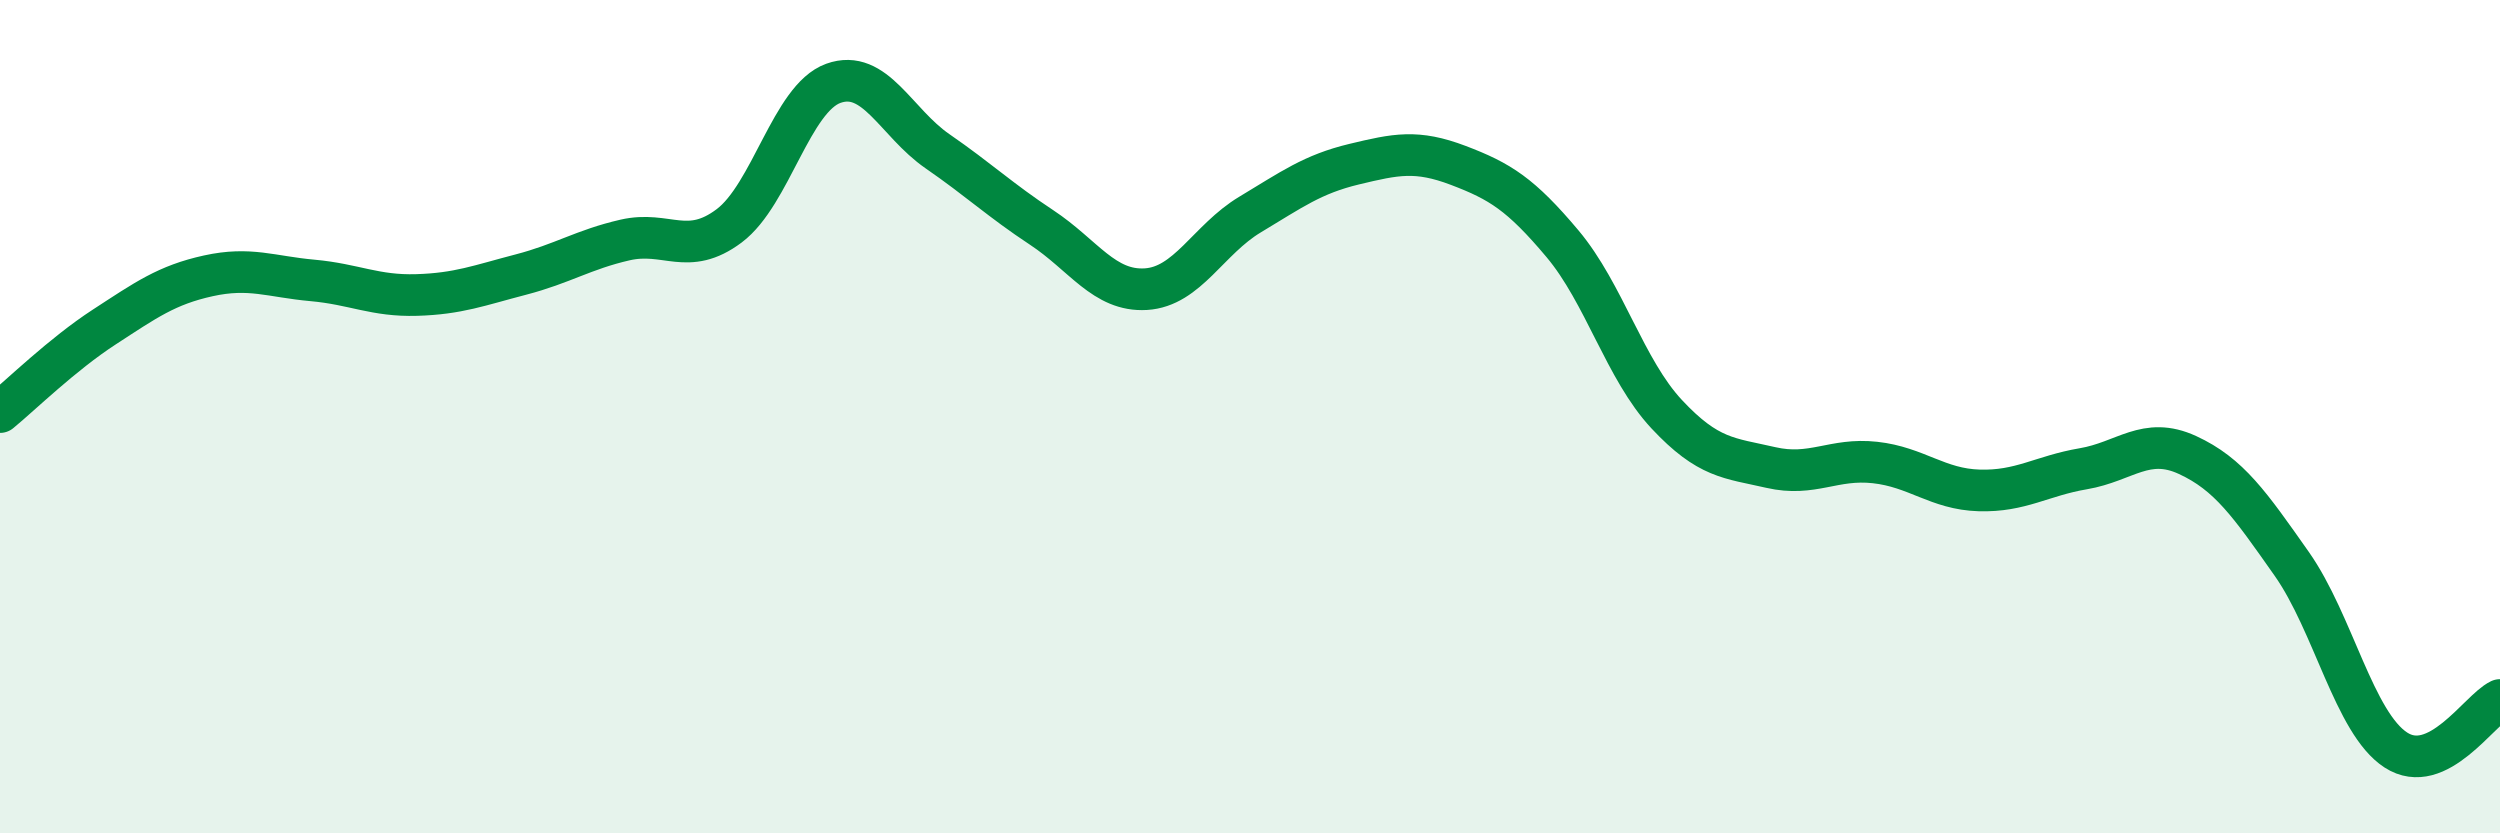 
    <svg width="60" height="20" viewBox="0 0 60 20" xmlns="http://www.w3.org/2000/svg">
      <path
        d="M 0,9.89 C 0.5,9.48 1.5,8.5 2.5,7.85 C 3.5,7.2 4,6.84 5,6.62 C 6,6.4 6.5,6.64 7.5,6.73 C 8.5,6.82 9,7.11 10,7.08 C 11,7.05 11.5,6.85 12.5,6.59 C 13.5,6.33 14,5.99 15,5.76 C 16,5.53 16.5,6.17 17.5,5.42 C 18.5,4.67 19,2.36 20,2 C 21,1.64 21.5,2.94 22.5,3.63 C 23.5,4.32 24,4.8 25,5.46 C 26,6.12 26.5,7 27.5,6.94 C 28.5,6.88 29,5.75 30,5.15 C 31,4.55 31.5,4.18 32.5,3.94 C 33.5,3.7 34,3.59 35,3.97 C 36,4.35 36.5,4.66 37.5,5.85 C 38.5,7.04 39,8.87 40,9.94 C 41,11.01 41.5,10.99 42.5,11.22 C 43.5,11.45 44,10.99 45,11.1 C 46,11.21 46.5,11.74 47.5,11.77 C 48.5,11.8 49,11.42 50,11.25 C 51,11.08 51.5,10.46 52.5,10.92 C 53.5,11.38 54,12.11 55,13.53 C 56,14.95 56.5,17.35 57.5,18 C 58.5,18.65 59.5,17.04 60,16.8L60 20L0 20Z"
        fill="#008740"
        opacity="0.1"
        stroke-linecap="round"
        stroke-linejoin="round"
      />
      <path
        d="M 0,9.89 C 0.5,9.48 1.5,8.5 2.5,7.85 C 3.5,7.2 4,6.84 5,6.62 C 6,6.4 6.5,6.64 7.5,6.73 C 8.5,6.82 9,7.11 10,7.08 C 11,7.05 11.5,6.85 12.5,6.59 C 13.5,6.33 14,5.99 15,5.76 C 16,5.53 16.5,6.17 17.5,5.42 C 18.5,4.67 19,2.36 20,2 C 21,1.64 21.5,2.94 22.5,3.63 C 23.5,4.32 24,4.8 25,5.46 C 26,6.12 26.5,7 27.5,6.94 C 28.5,6.88 29,5.75 30,5.15 C 31,4.55 31.5,4.18 32.5,3.94 C 33.5,3.7 34,3.59 35,3.97 C 36,4.35 36.5,4.66 37.5,5.85 C 38.5,7.04 39,8.87 40,9.94 C 41,11.01 41.5,10.99 42.5,11.22 C 43.5,11.45 44,10.99 45,11.1 C 46,11.21 46.5,11.74 47.5,11.77 C 48.5,11.8 49,11.42 50,11.25 C 51,11.08 51.5,10.46 52.5,10.92 C 53.5,11.38 54,12.11 55,13.53 C 56,14.95 56.5,17.35 57.5,18 C 58.5,18.65 59.5,17.04 60,16.8"
        stroke="#008740"
        stroke-width="1"
        fill="none"
        stroke-linecap="round"
        stroke-linejoin="round"
      />
    </svg>
  